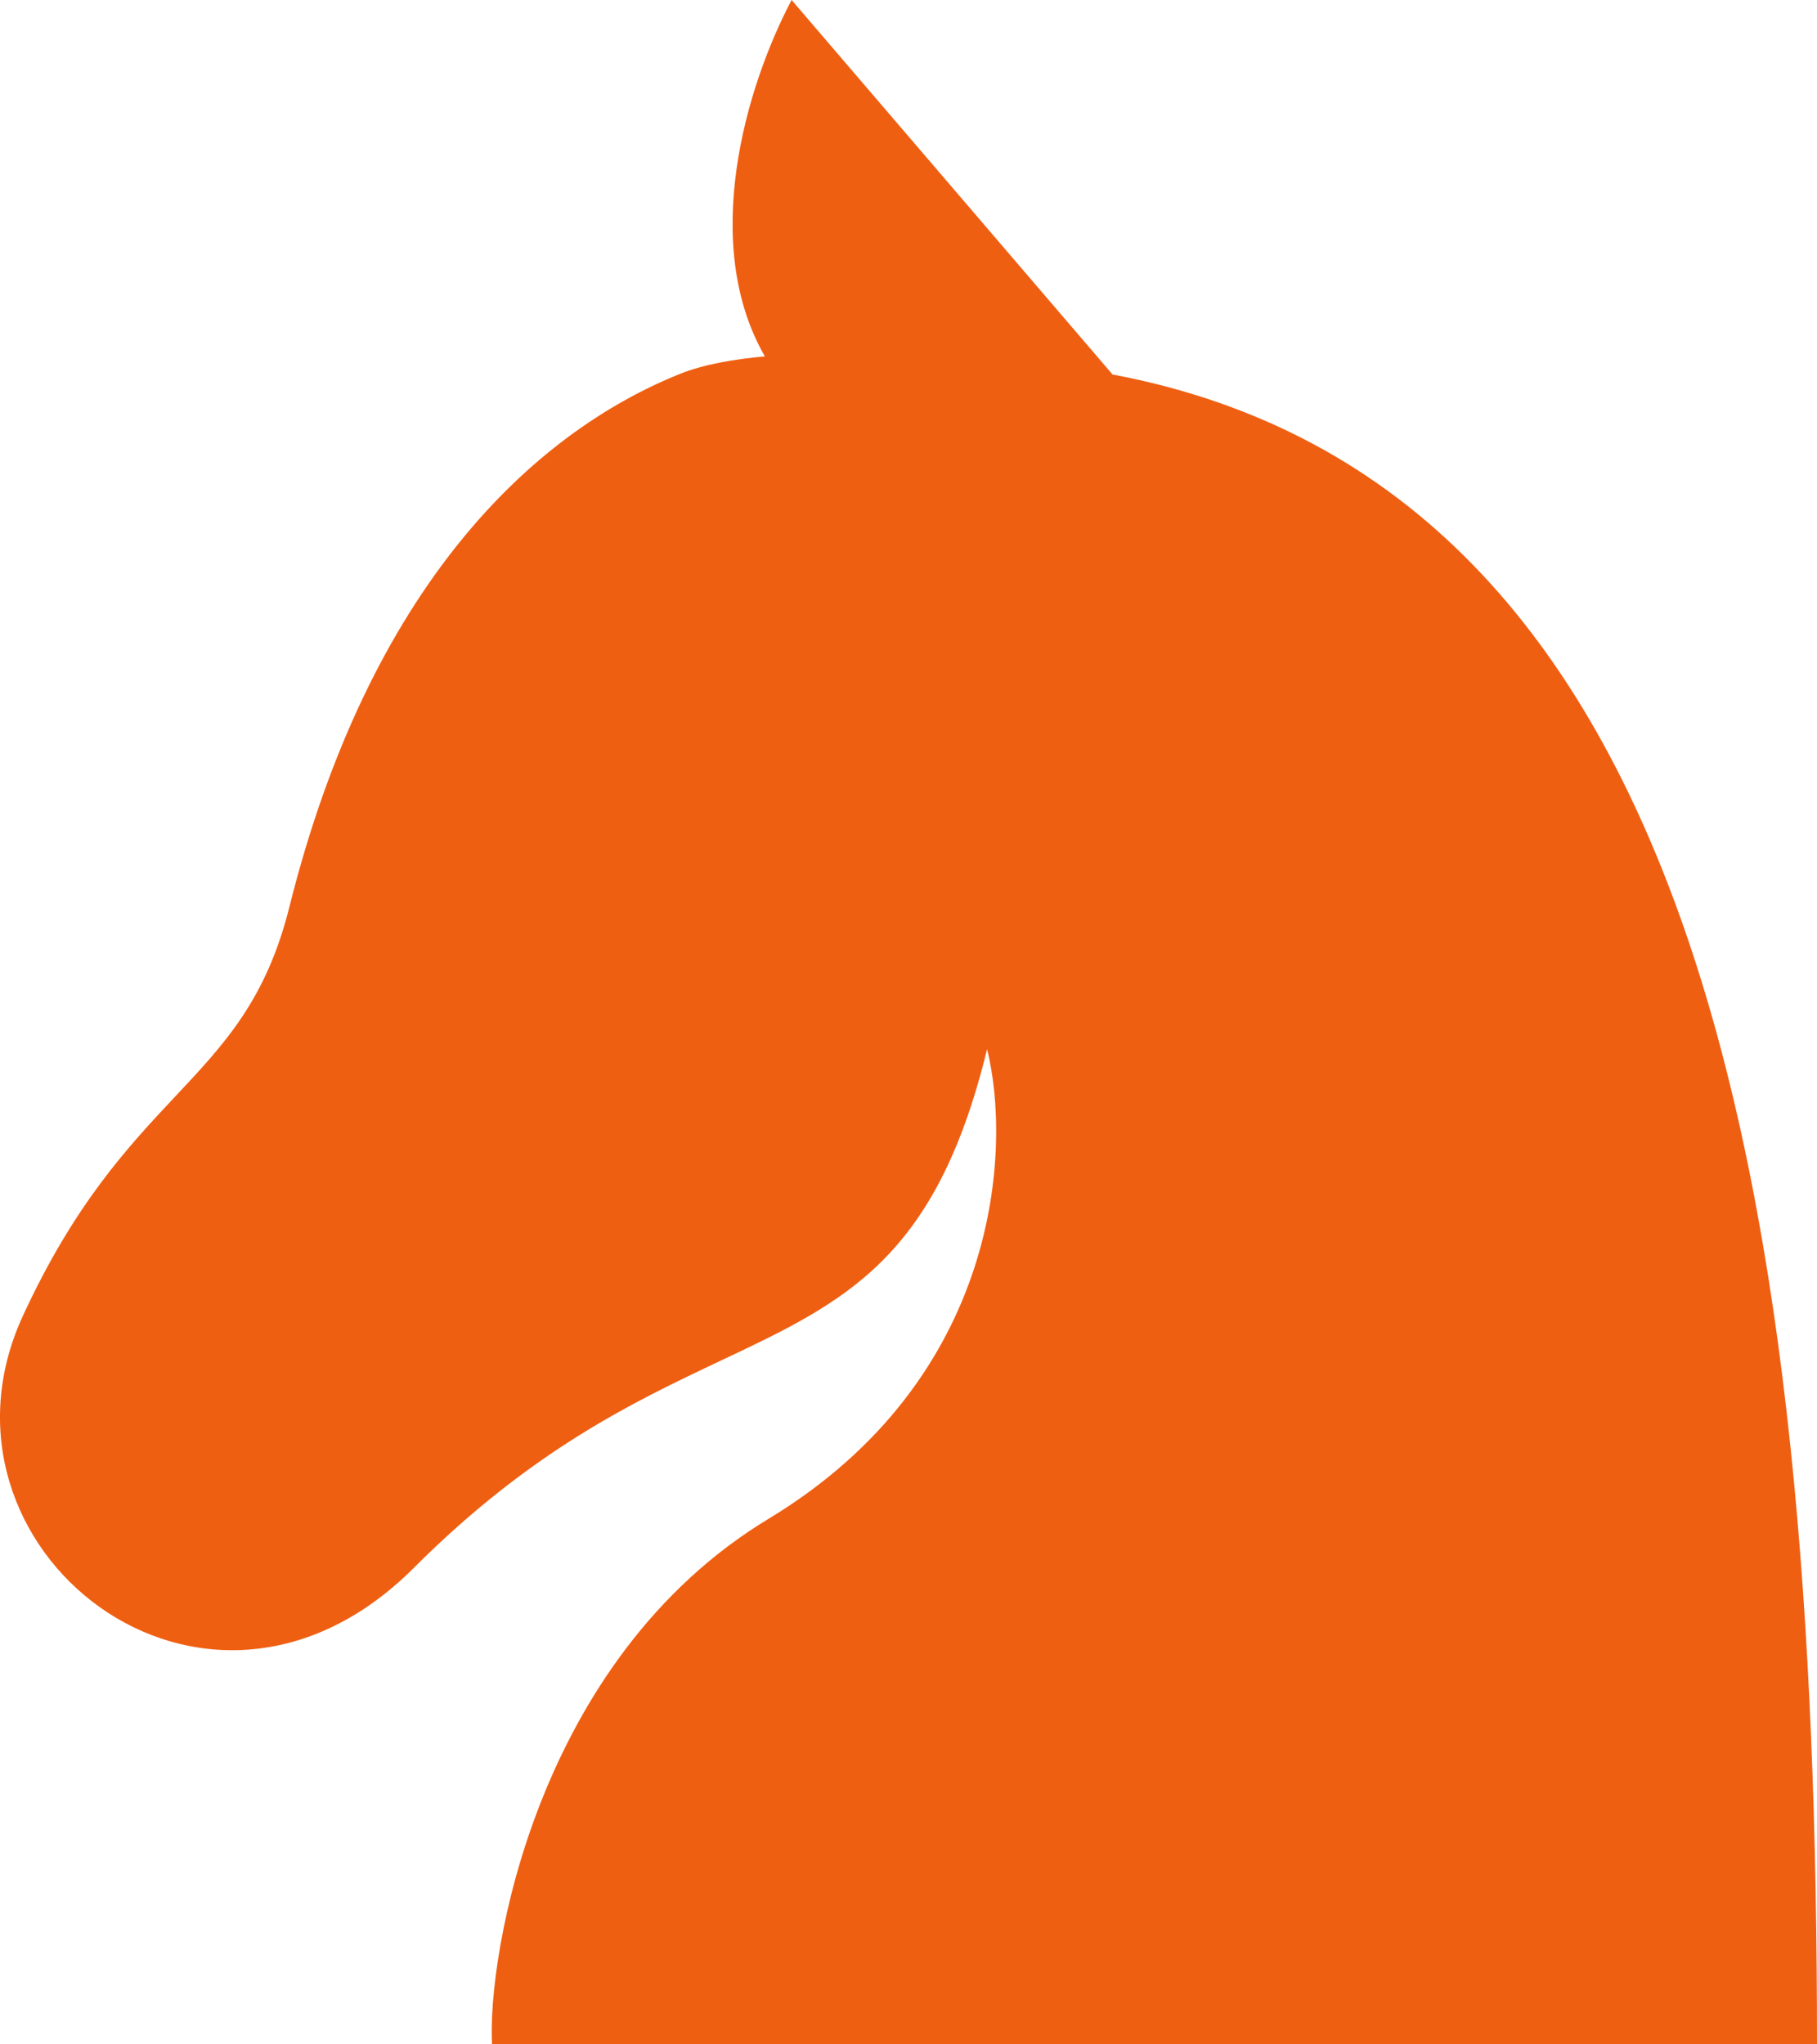 <?xml version="1.0" encoding="UTF-8"?> <svg xmlns="http://www.w3.org/2000/svg" width="24" height="27" viewBox="0 0 24 27" fill="none"><path fill-rule="evenodd" clip-rule="evenodd" d="M14.695 4.946L10.456 0C9.842 1.165 9.248 3.222 10.103 4.707C9.688 4.744 9.291 4.814 8.984 4.937C7.026 5.723 4.878 7.754 3.822 11.979C3.517 13.202 2.966 13.788 2.312 14.484C1.696 15.141 0.986 15.896 0.303 17.377C-1.105 20.428 2.695 23.479 5.465 20.708C7.022 19.15 8.384 18.507 9.527 17.967C11.172 17.19 12.364 16.626 13.038 13.856C13.359 15.148 13.23 18.197 10.153 20.058C7.076 21.918 6.435 25.837 6.499 27H24C24 15.961 22.539 6.423 14.695 4.946Z" fill="#EF5F12"></path></svg> 